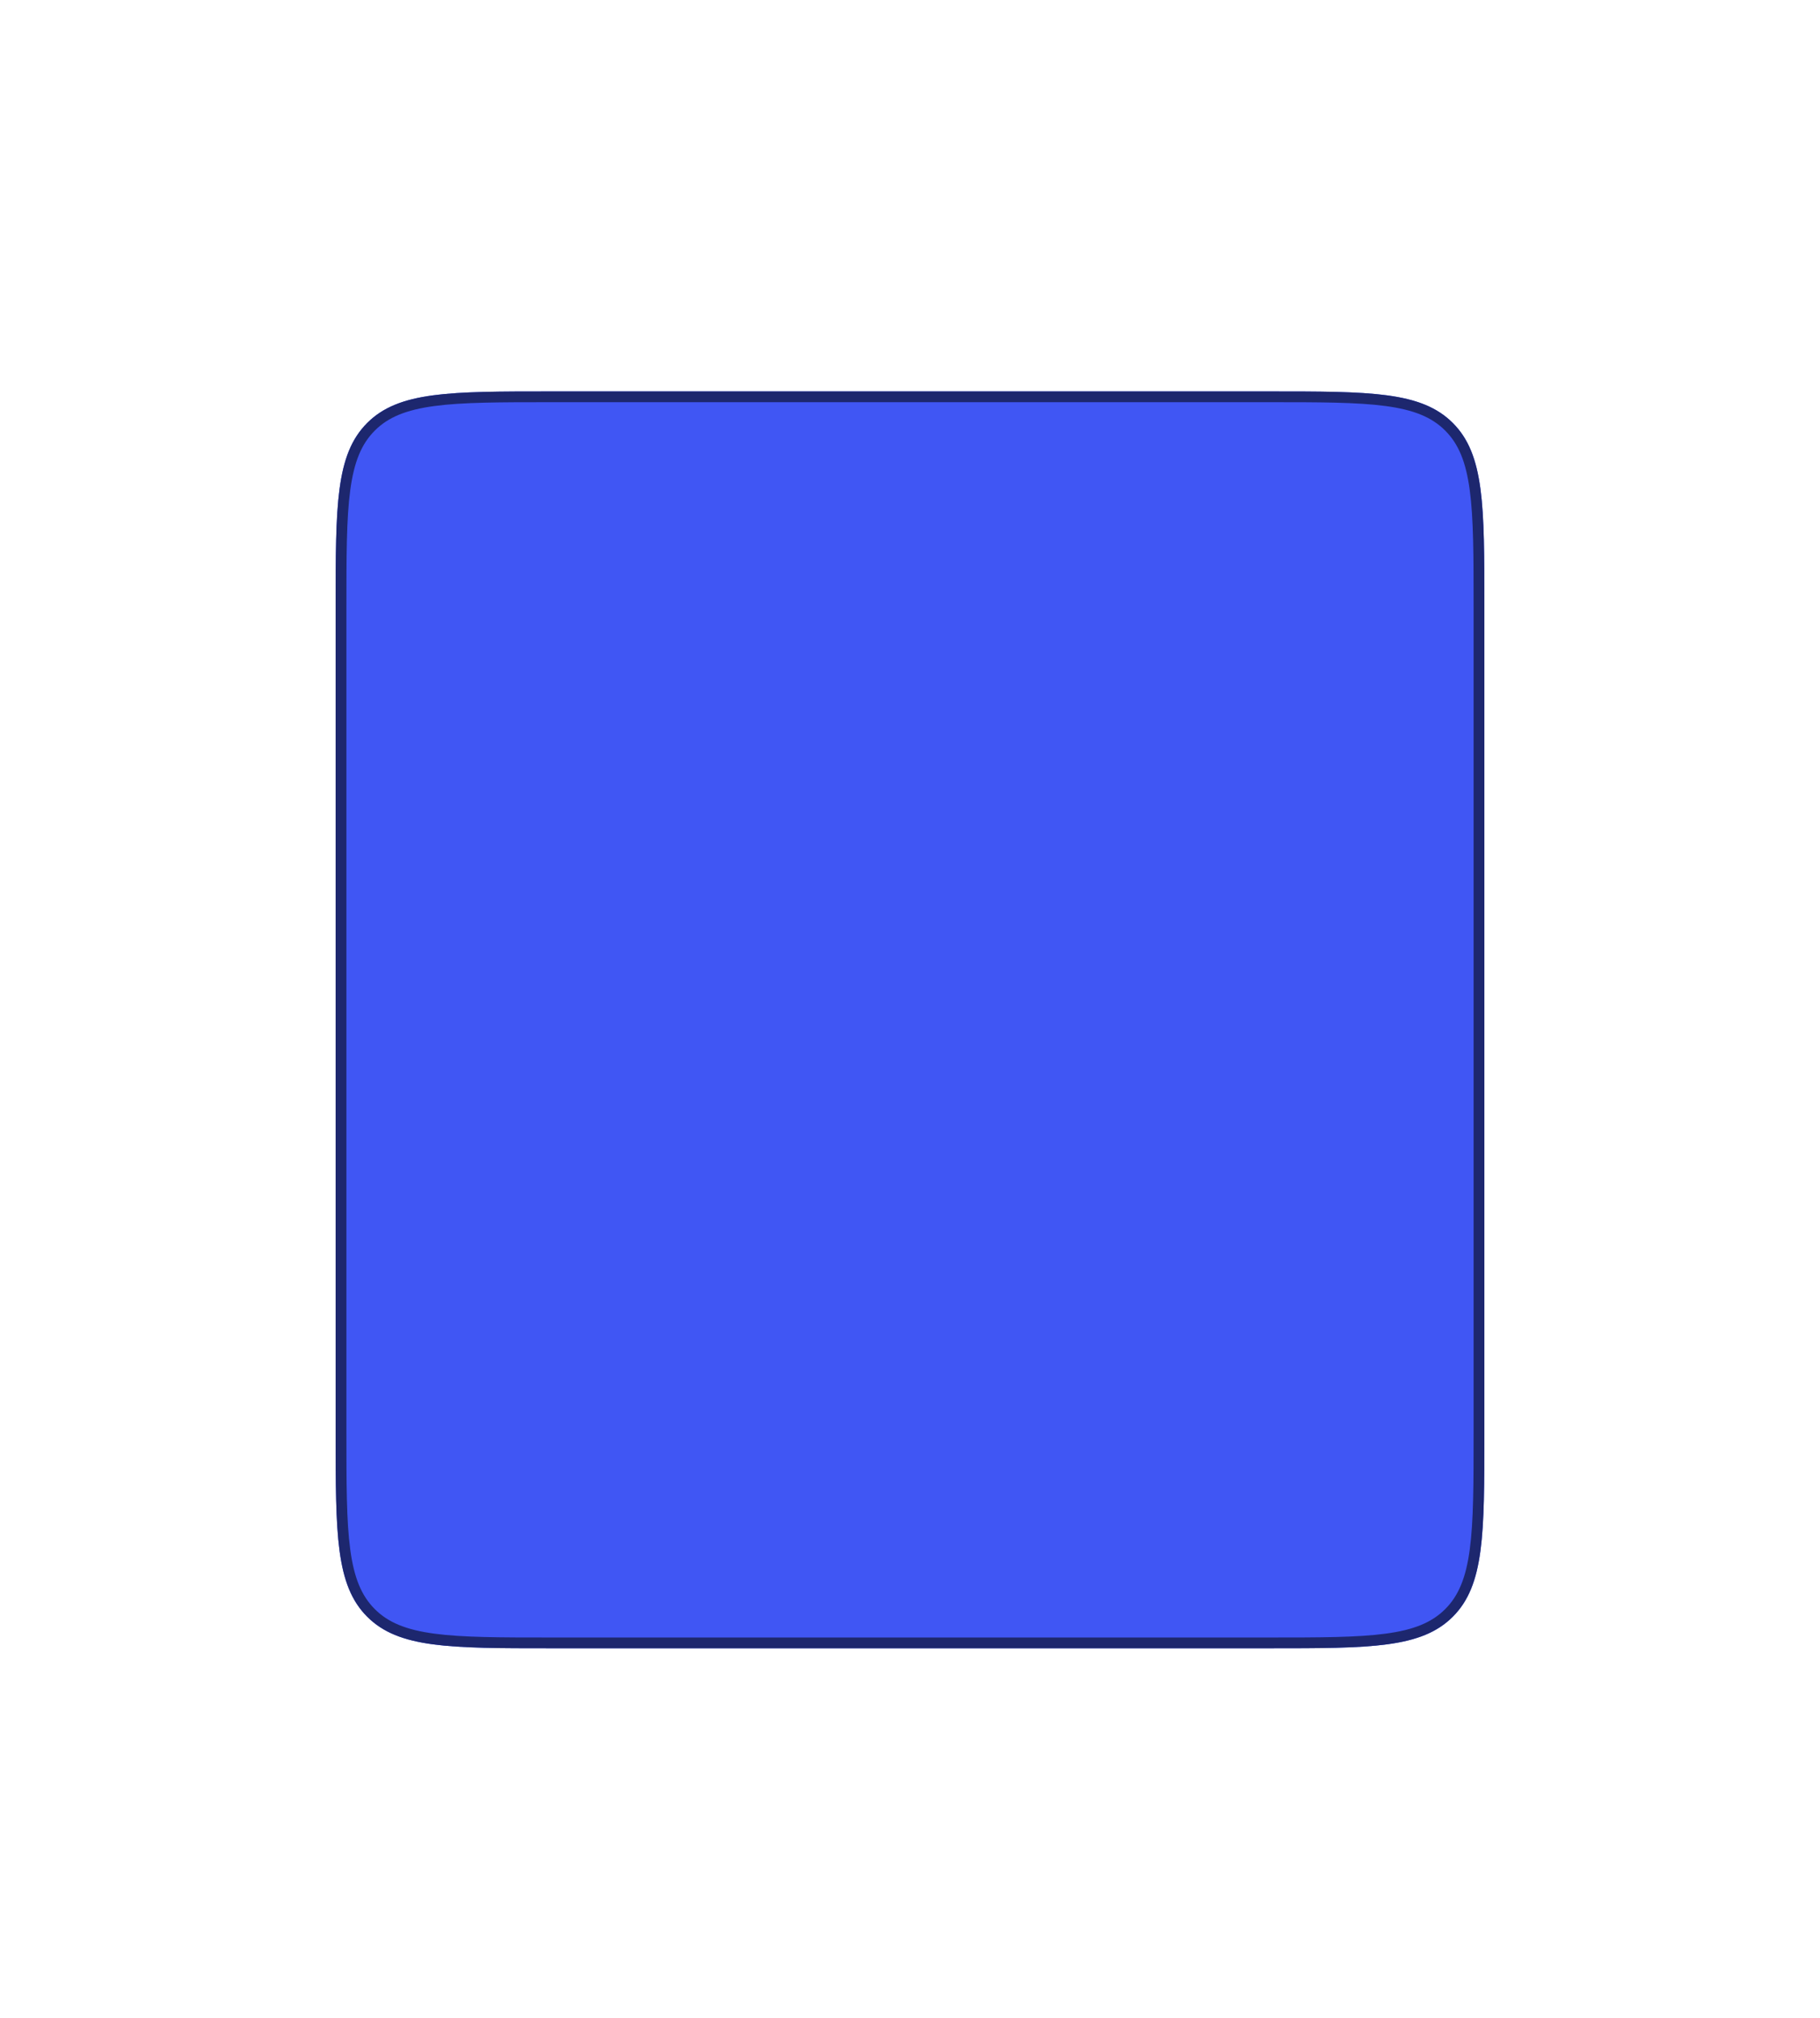 <?xml version="1.0" encoding="UTF-8"?> <svg xmlns="http://www.w3.org/2000/svg" width="507" height="562" viewBox="0 0 507 562" fill="none"> <g clip-path="url(#clip0)"> <g filter="url(#filter0_d)"> <path d="M93.5 149C93.5 120.716 93.5 106.574 102.287 97.787C111.074 89 125.216 89 153.5 89H353.5C381.784 89 395.926 89 404.713 97.787C413.5 106.574 413.5 120.716 413.5 149V379C413.5 407.284 413.5 421.426 404.713 430.213C395.926 439 381.784 439 353.5 439H153.5C125.216 439 111.074 439 102.287 430.213C93.5 421.426 93.5 407.284 93.5 379V149Z" fill="#4056F4"></path> <path d="M153.5 90.5H353.5C367.685 90.5 378.172 90.503 386.218 91.585C394.221 92.661 399.584 94.779 403.653 98.847C407.721 102.916 409.839 108.279 410.915 116.282C411.997 124.328 412 134.815 412 149V379C412 393.185 411.997 403.672 410.915 411.718C409.839 419.721 407.721 425.084 403.653 429.153C399.584 433.221 394.221 435.339 386.218 436.415C378.172 437.497 367.685 437.5 353.5 437.5H153.5C139.315 437.5 128.828 437.497 120.782 436.415C112.779 435.339 107.416 433.221 103.347 429.153C99.279 425.084 97.161 419.721 96.085 411.718C95.003 403.672 95 393.185 95 379V149C95 134.815 95.003 124.328 96.085 116.282C97.161 108.279 99.279 102.916 103.347 98.847C107.416 94.779 112.779 92.661 120.782 91.585C128.828 90.503 139.315 90.5 153.5 90.5Z" stroke="#1D276E" stroke-width="3"></path> </g> </g> <defs> <filter id="filter0_d" x="-6.5" y="9" width="520" height="550" filterUnits="userSpaceOnUse" color-interpolation-filters="sRGB"> <feFlood flood-opacity="0" result="BackgroundImageFix"></feFlood> <feColorMatrix in="SourceAlpha" type="matrix" values="0 0 0 0 0 0 0 0 0 0 0 0 0 0 0 0 0 0 127 0" result="hardAlpha"></feColorMatrix> <feOffset dy="20"></feOffset> <feGaussianBlur stdDeviation="50"></feGaussianBlur> <feComposite in2="hardAlpha" operator="out"></feComposite> <feColorMatrix type="matrix" values="0 0 0 0 0.251 0 0 0 0 0.337 0 0 0 0 0.957 0 0 0 0.6 0"></feColorMatrix> <feBlend mode="normal" in2="BackgroundImageFix" result="effect1_dropShadow"></feBlend> <feBlend mode="normal" in="SourceGraphic" in2="effect1_dropShadow" result="shape"></feBlend> </filter> <clipPath id="clip0"> <rect width="507" height="562" fill="white"></rect> </clipPath> </defs> </svg> 
